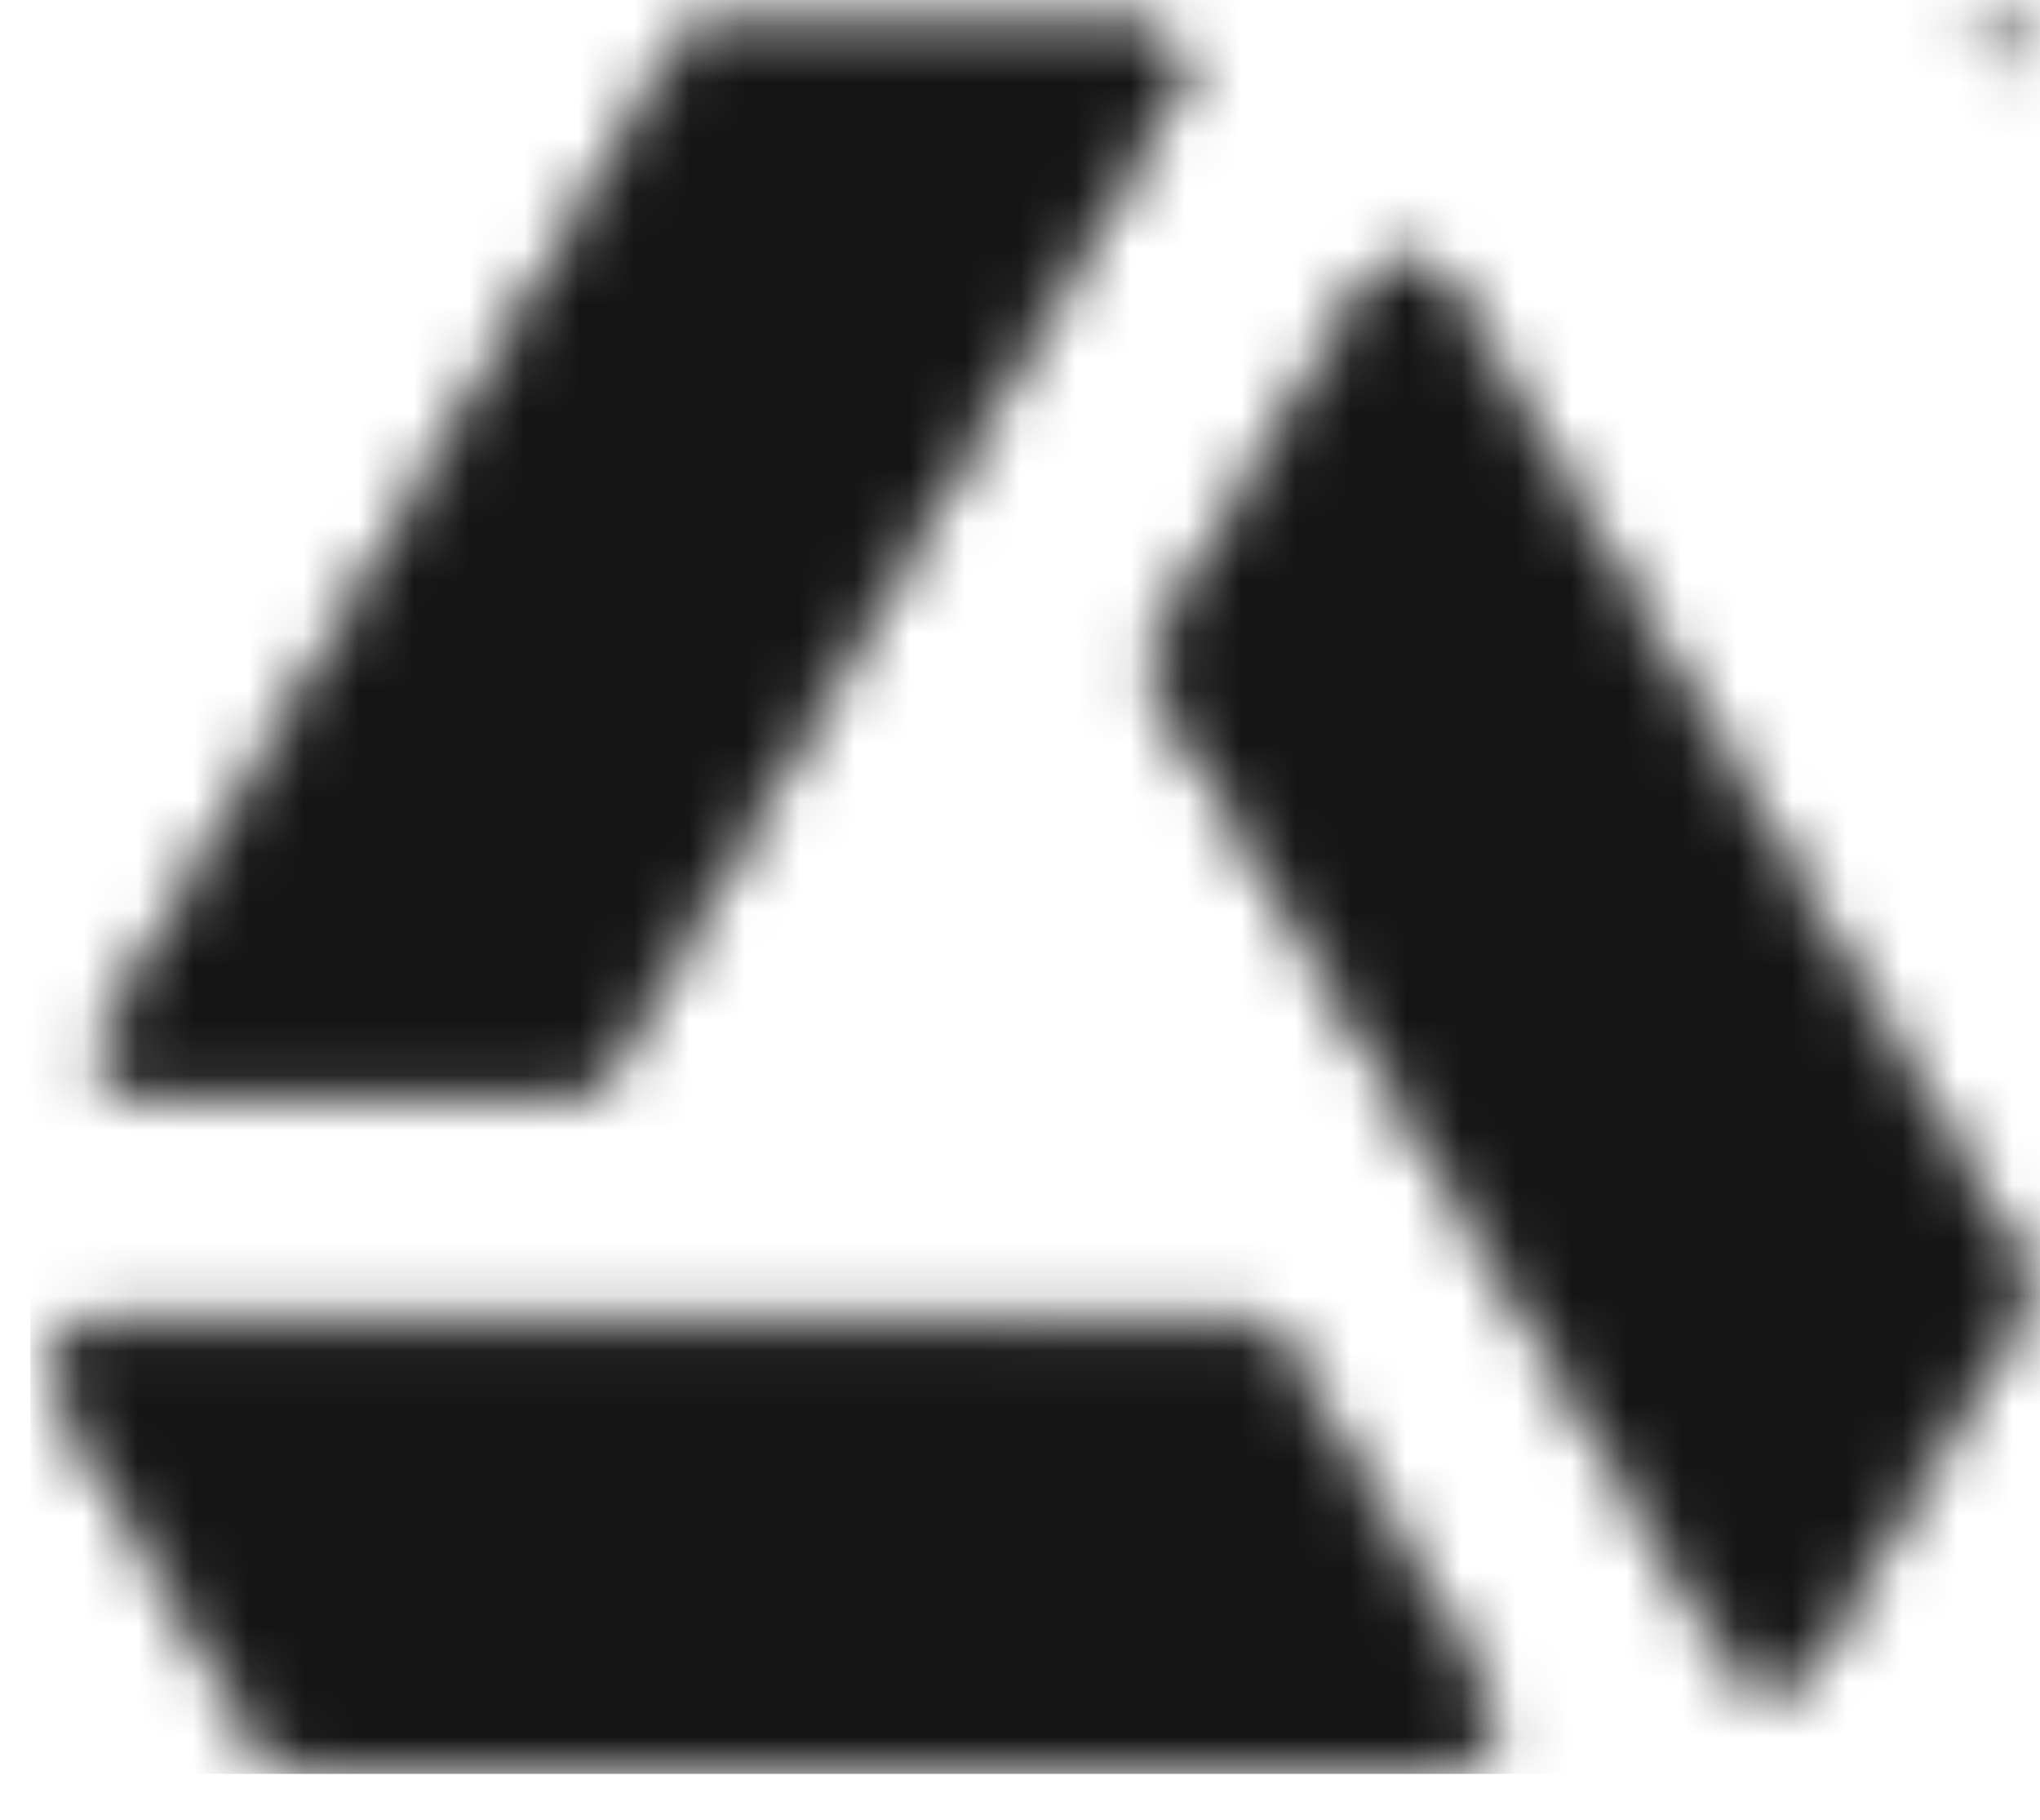 <svg width="37" height="33" viewBox="0 0 37 33" fill="none" xmlns="http://www.w3.org/2000/svg">
<mask id="mask0_11549_5405" style="mask-type:alpha" maskUnits="userSpaceOnUse" x="0" y="0" width="37" height="33">
<path d="M36.391 0C36.055 0 35.781 0.27 35.781 0.602C35.781 0.935 36.055 1.205 36.391 1.205C36.727 1.205 37.001 0.935 37.001 0.602C37.001 0.27 36.727 0 36.391 0ZM36.391 1.09C36.119 1.09 35.898 0.871 35.898 0.602C35.898 0.334 36.119 0.115 36.391 0.115C36.663 0.115 36.884 0.334 36.884 0.602C36.884 0.871 36.663 1.09 36.391 1.09Z" fill="white"/>
<path d="M36.557 0.675C36.529 0.74 36.464 0.785 36.388 0.785C36.286 0.785 36.203 0.703 36.203 0.602C36.203 0.501 36.286 0.418 36.388 0.418C36.46 0.418 36.523 0.46 36.553 0.52H36.722C36.685 0.371 36.549 0.261 36.388 0.261C36.198 0.261 36.043 0.414 36.043 0.602C36.043 0.79 36.198 0.942 36.388 0.942C36.553 0.942 36.691 0.828 36.725 0.675H36.557Z" fill="white"/>
<path d="M12.353 0.951C12.491 0.713 12.749 0.566 13.027 0.566L20.492 0.566C21.089 0.566 21.463 1.201 21.168 1.712L10.908 19.454C10.769 19.693 10.512 19.84 10.232 19.84L2.712 19.84C2.115 19.84 1.741 19.204 2.038 18.693L12.353 0.951Z" fill="white" stroke="white" stroke-width="0.383"/>
<path d="M36.565 22.965C36.705 23.203 36.704 23.497 36.564 23.734L32.81 30.095C32.51 30.603 31.765 30.602 31.465 30.094L21.07 12.429C20.93 12.191 20.93 11.897 21.07 11.659L24.852 5.251C25.153 4.742 25.899 4.743 26.198 5.253L36.565 22.965Z" fill="white" stroke="white" stroke-width="0.383"/>
<path d="M5.488 31.994C5.21 31.994 4.953 31.846 4.814 31.608L1.104 25.222C0.807 24.712 1.18 24.076 1.777 24.075L22.493 24.034C22.772 24.034 23.03 24.181 23.169 24.42L26.907 30.853C27.204 31.364 26.829 32 26.232 32L5.488 31.994Z" fill="white" stroke="white" stroke-width="0.383"/>
</mask>
<g mask="url(#mask0_11549_5405)">
<path d="M38.073 0H0.551V32.165H38.073V0Z" fill="#151515"/>
<path d="M38.073 0H0.551V32.165H38.073V0Z" fill="#151515"/>
</g>
</svg>
